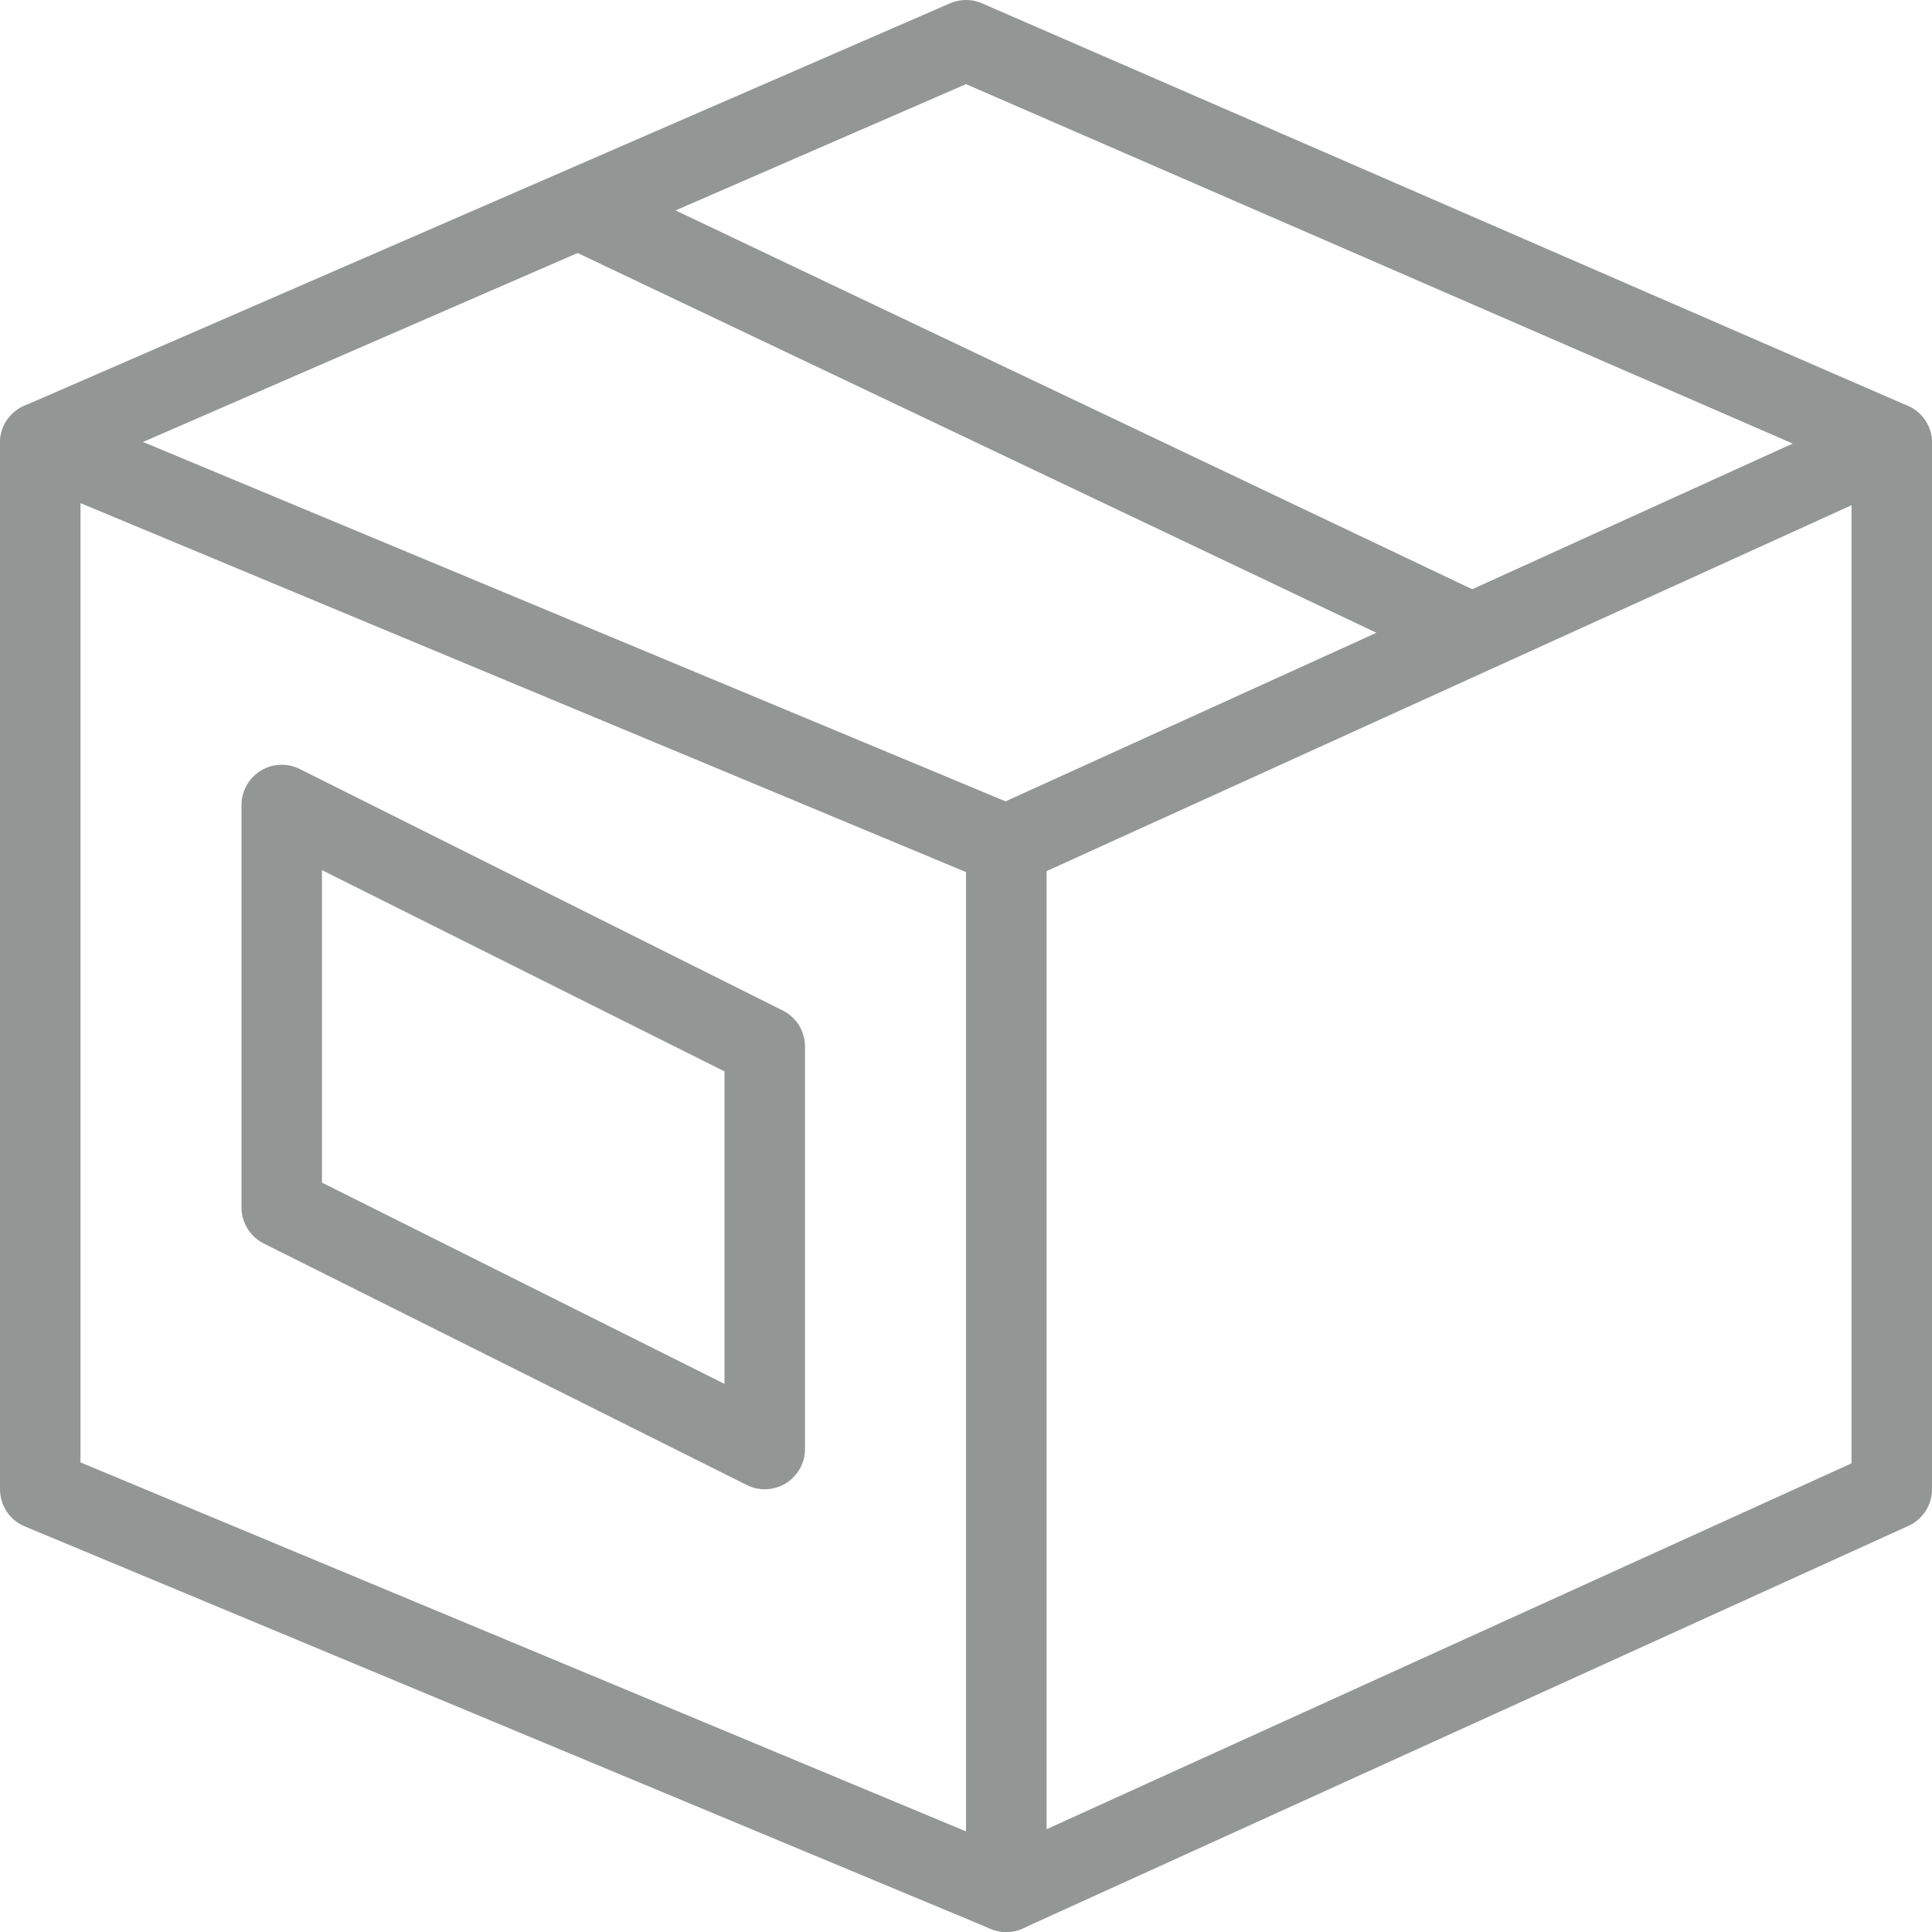 <?xml version="1.0" encoding="utf-8"?>
<!-- Generator: Adobe Illustrator 16.0.0, SVG Export Plug-In . SVG Version: 6.00 Build 0)  -->
<!DOCTYPE svg PUBLIC "-//W3C//DTD SVG 1.1//EN" "http://www.w3.org/Graphics/SVG/1.1/DTD/svg11.dtd">
<svg version="1.1" id="Layer_1" xmlns="http://www.w3.org/2000/svg" xmlns:xlink="http://www.w3.org/1999/xlink" x="0px" y="0px"
	 width="24px" height="24px" viewBox="0 0 24 24" enable-background="new 0 0 24 24" xml:space="preserve">
<g id="Outline_Icons">
	<g>
		<polygon fill="none" stroke="#929795" stroke-linecap="round" stroke-linejoin="round" stroke-miterlimit="10" points="12.5,10.5 
			0.5,5.5 0.5,18.5 12.5,23.5 		"/>
		<polygon fill="none" stroke="#929795" stroke-linecap="round" stroke-linejoin="round" stroke-miterlimit="10" points="12.5,10.5 
			23.5,5.5 23.5,18.5 12.5,23.5 		"/>
		<polyline fill="none" stroke="#929795" stroke-linecap="round" stroke-linejoin="round" stroke-miterlimit="10" points="0.5,5.5 
			12,0.5 23.5,5.5 		"/>
		
			<line fill="none" stroke="#929795" stroke-linejoin="round" stroke-miterlimit="10" x1="7.188" y1="2.595" x2="18.288" y2="7.873"/>
		<polygon fill="none" stroke="#929795" stroke-linecap="round" stroke-linejoin="round" stroke-miterlimit="10" points="9.5,13 
			3.5,10 3.5,15 9.5,18 		"/>
	</g>
</g>
<g id="Invisible_Shape">
	<rect fill="none" width="24" height="24"/>
</g>
</svg>
